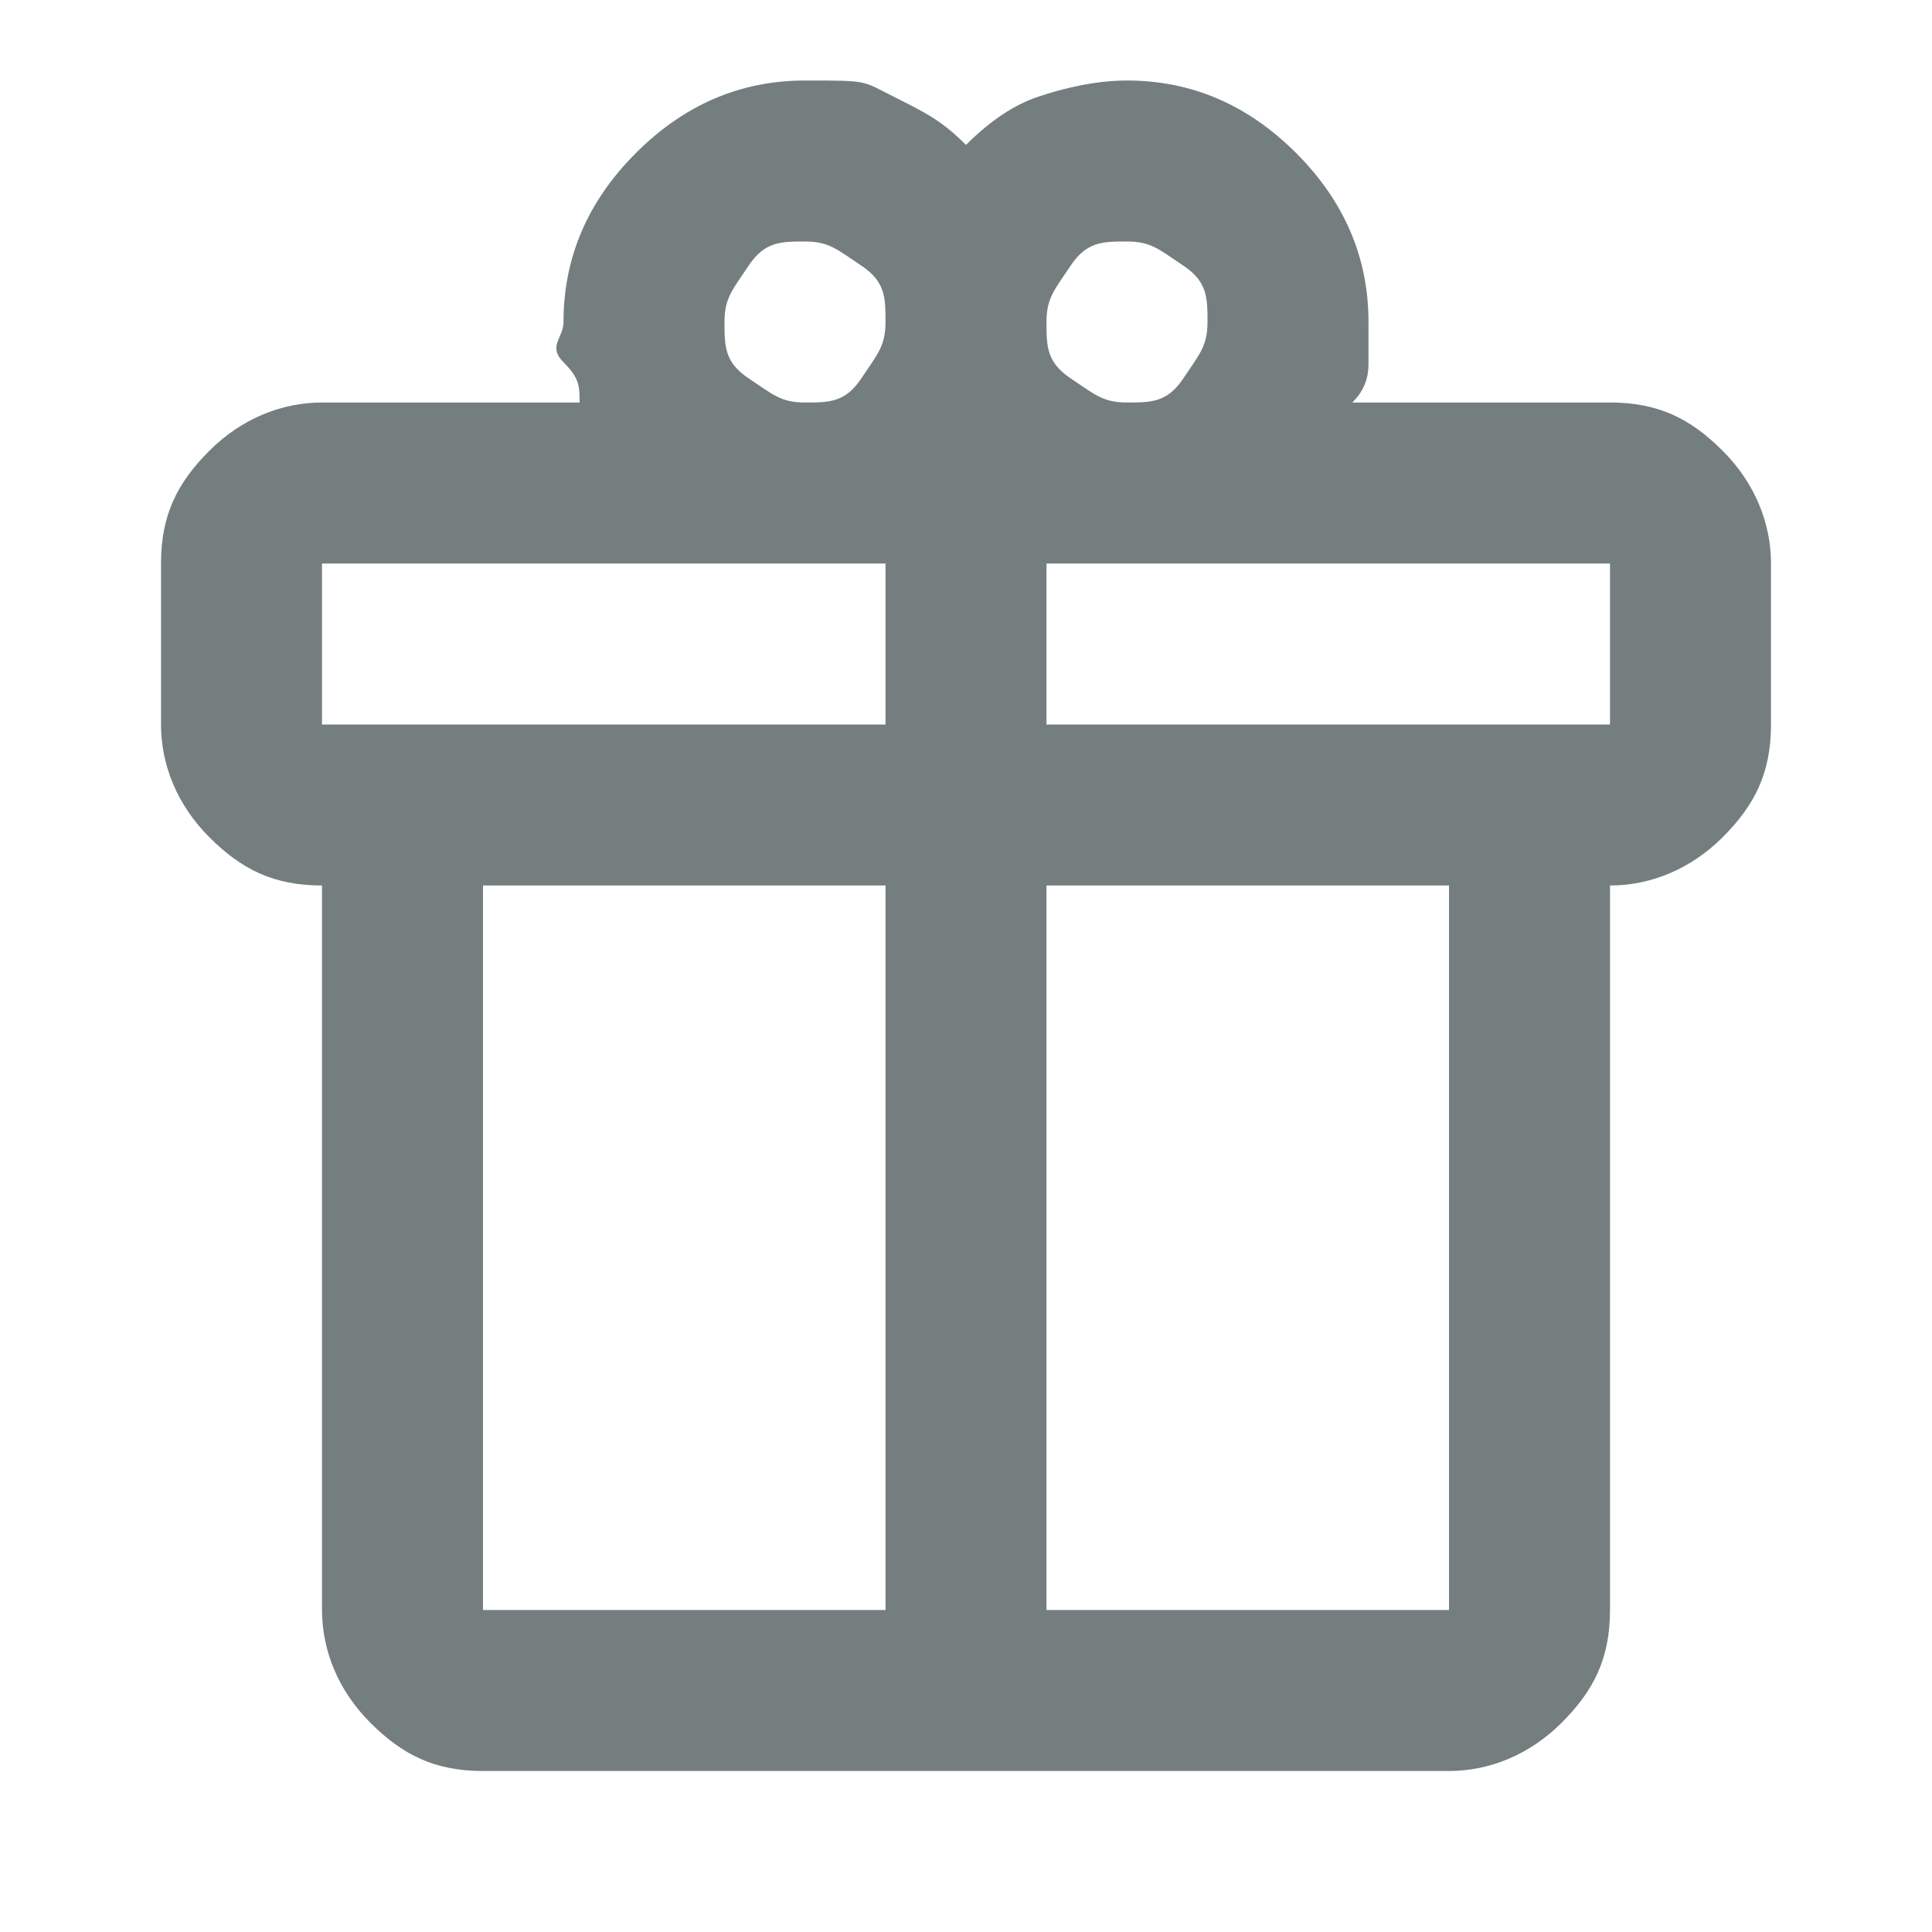 <?xml version="1.0" encoding="UTF-8"?>
<svg id="Layer_1" xmlns="http://www.w3.org/2000/svg" version="1.1" viewBox="0 0 24 24">
  <!-- Generator: Adobe Illustrator 29.1.0, SVG Export Plug-In . SVG Version: 2.1.0 Build 142)  -->
  <defs>
    <style>
      .st0 {
        fill: #757e7f;
      }
    </style>
  </defs>
  <path class="st0" d="M4,20v-9c-.6,0-1-.2-1.4-.6s-.6-.9-.6-1.4v-2c0-.6.2-1,.6-1.4s.9-.6,1.4-.6h3.2c0-.2,0-.3-.2-.5s0-.3,0-.5c0-.8.3-1.5.9-2.1s1.3-.9,2.1-.9.7,0,1.1.2.6.3.9.6c.3-.3.6-.5.9-.6.3-.1.7-.2,1.1-.2.8,0,1.5.3,2.1.9s.9,1.3.9,2.1,0,.4,0,.5,0,.3-.2.5h3.2c.6,0,1,.2,1.4.6s.6.9.6,1.4v2c0,.6-.2,1-.6,1.4s-.9.6-1.4.6v9c0,.6-.2,1-.6,1.4s-.9.6-1.4.6H6c-.6,0-1-.2-1.4-.6s-.6-.9-.6-1.4ZM14,3c-.3,0-.5,0-.7.3s-.3.4-.3.7,0,.5.3.7.4.3.7.3.5,0,.7-.3.3-.4.3-.7,0-.5-.3-.7-.4-.3-.7-.3ZM9,4c0,.3,0,.5.3.7s.4.3.7.3.5,0,.7-.3.3-.4.3-.7,0-.5-.3-.7-.4-.3-.7-.3-.5,0-.7.3-.3.4-.3.7ZM4,7v2h7v-2h-7ZM11,20v-9h-5v9h5ZM13,20h5v-9h-5v9ZM20,9v-2h-7v2h7Z"/>
</svg>